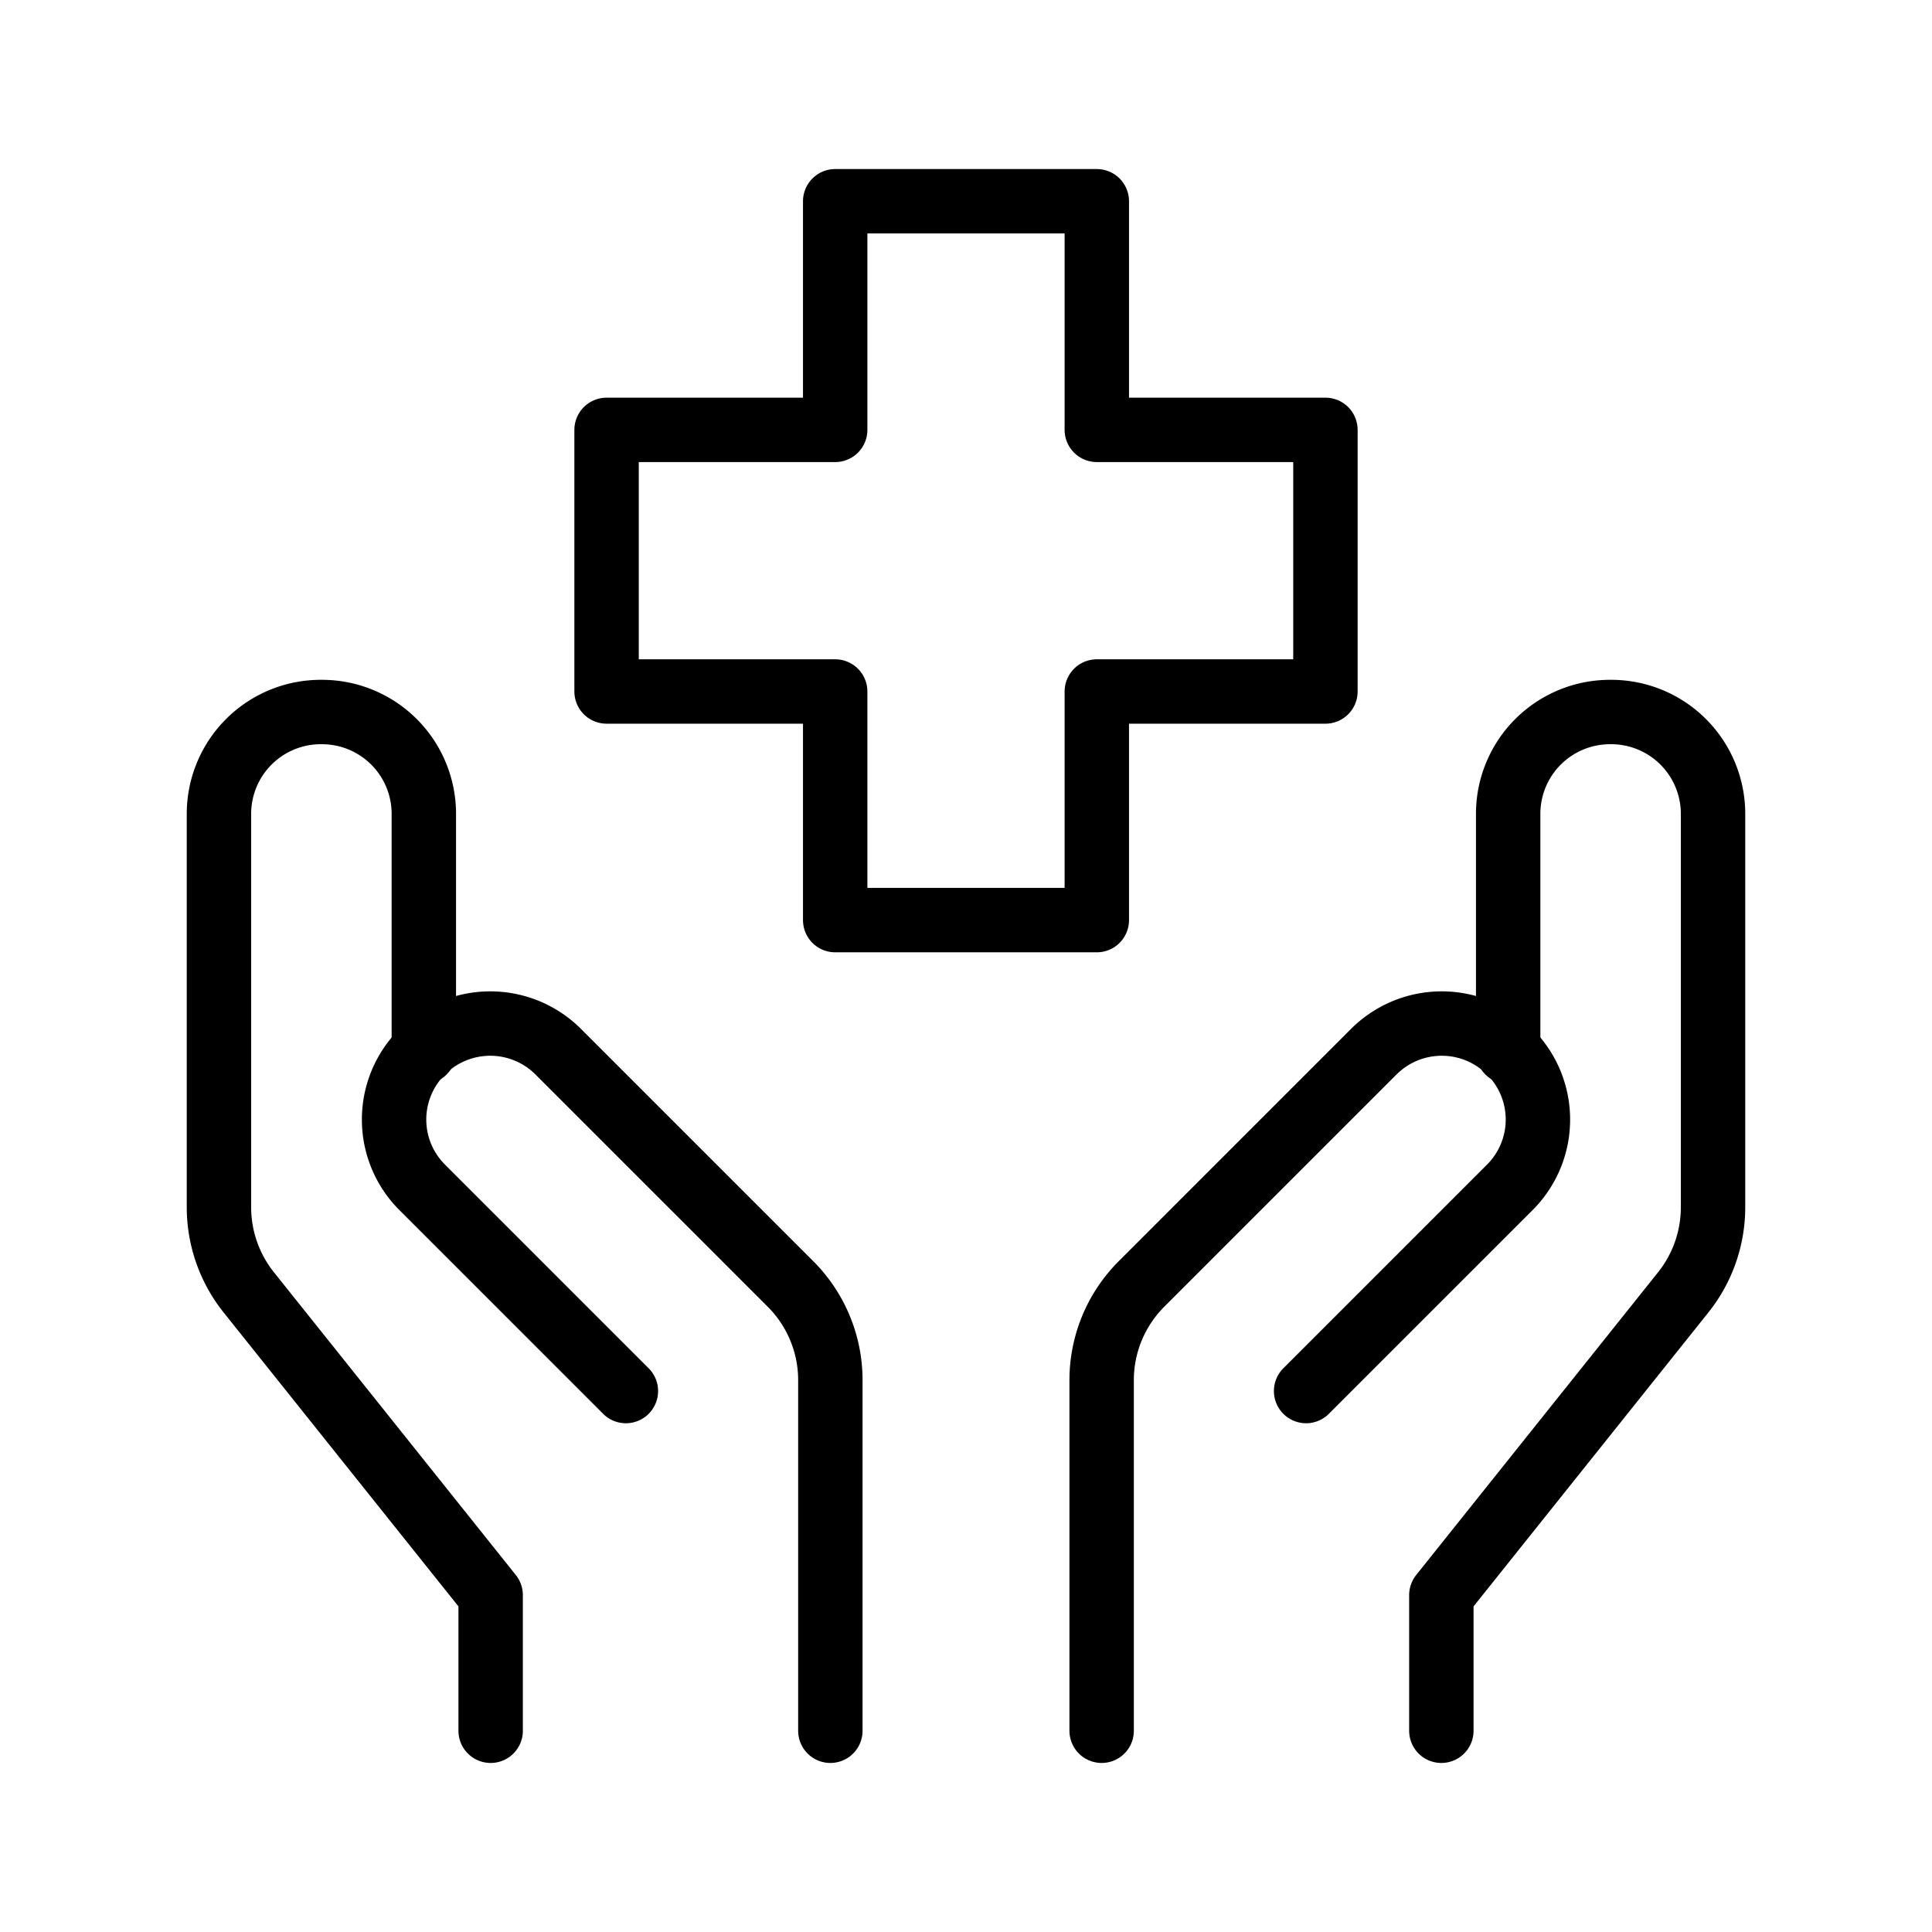 <svg xmlns="http://www.w3.org/2000/svg" width="48" height="48" viewBox="0 0 48 48"><!--{"metaAttributes":{"multicolor":false,"glyph":false,"rotatable":false,"deprecated":false,"rename":false,"themeable":false,"low-quality":false,"custom-viewport":false,"lottie":false}}--><path d="M35.81,43V39.63l6-7.51A3.39,3.39,0,0,0,42.56,30V20.22A2.53,2.53,0,0,0,40,17.69h0a2.53,2.53,0,0,0-2.53,2.53v5.91" fill="none" stroke="#000" stroke-linecap="round" stroke-linejoin="round" stroke-width="1.6"/><path d="M27.37,43V34.27a3.38,3.38,0,0,1,1-2.38l5.76-5.76a2.39,2.39,0,0,1,3.38,0h0a2.38,2.38,0,0,1,0,3.37h0l-5.06,5.06" fill="none" stroke="#000" stroke-linecap="round" stroke-linejoin="round" stroke-width="1.6"/><path d="M12.19,43V39.63l-6-7.51A3.39,3.39,0,0,1,5.44,30V20.22A2.53,2.53,0,0,1,8,17.69H8a2.53,2.53,0,0,1,2.53,2.53v5.91" fill="none" stroke="#000" stroke-linecap="round" stroke-linejoin="round" stroke-width="1.6"/><path d="M20.63,43V34.27a3.38,3.38,0,0,0-1-2.38l-5.76-5.76a2.39,2.39,0,0,0-3.38,0h0a2.38,2.38,0,0,0,0,3.37h0l5.06,5.06" fill="none" stroke="#000" stroke-linecap="round" stroke-linejoin="round" stroke-width="1.6"/><polygon points="32.93 10.68 27.25 10.68 27.25 5 20.75 5 20.75 10.68 15.07 10.68 15.07 17.18 20.75 17.18 20.75 22.86 27.25 22.86 27.25 17.18 32.93 17.18 32.93 10.68" fill="none" stroke="#000" stroke-linecap="round" stroke-linejoin="round" stroke-width="1.6"/></svg>